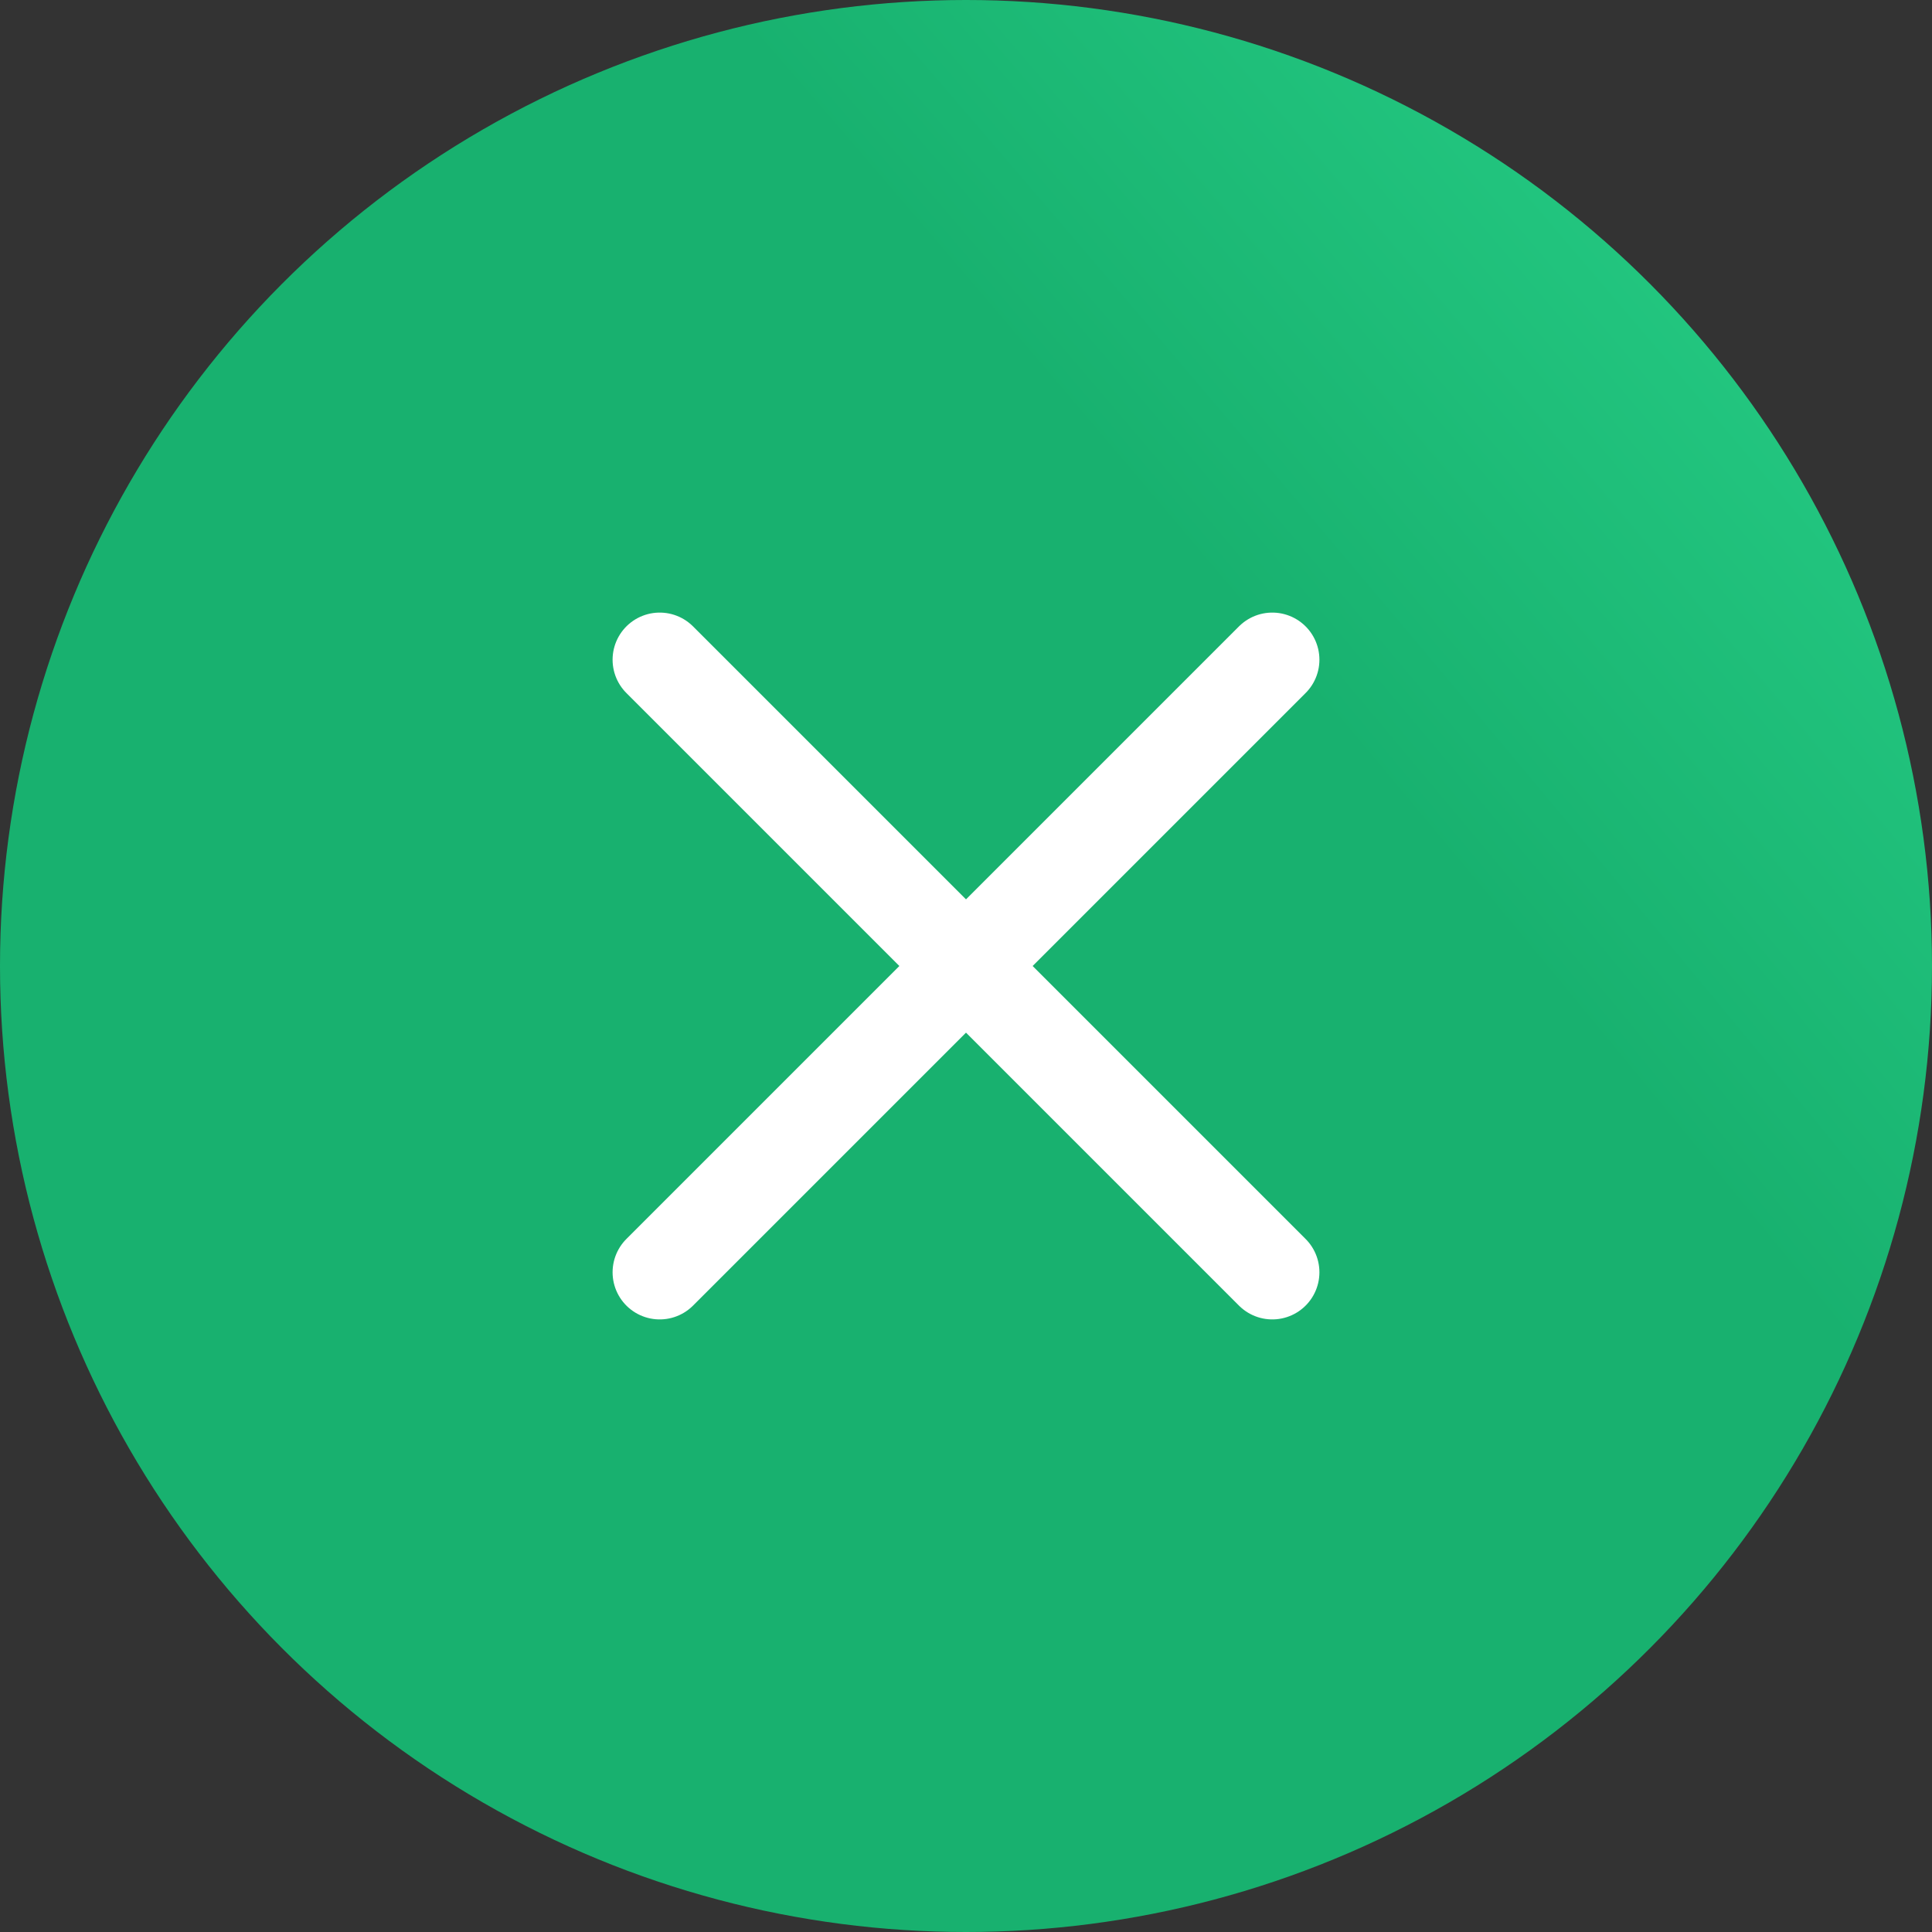 <?xml version="1.0" encoding="UTF-8"?> <svg xmlns="http://www.w3.org/2000/svg" width="41" height="41" viewBox="0 0 41 41" fill="none"><rect x="0" y="0" width="41" height="41" fill="#333333" stroke="none"/> <circle cx="20.5" cy="20.5" r="20.5" fill="url(#paint0_radial_175_1136)"></circle> <path d="M27 27L14 14M27 14L20.5 20.5L14 27" stroke="white" stroke-width="2" stroke-linecap="round"></path> <defs> <radialGradient id="paint0_radial_175_1136" cx="0" cy="0" r="1" gradientUnits="userSpaceOnUse" gradientTransform="translate(-5.908 7.967) rotate(140.046) scale(97.162 821.434)"> <stop offset="0.219" stop-color="#18B16F"></stop> <stop offset="0.652" stop-color="#3FFFAC"></stop> <stop offset="0.976" stop-color="#1AB472"></stop> </radialGradient> </defs> </svg> 